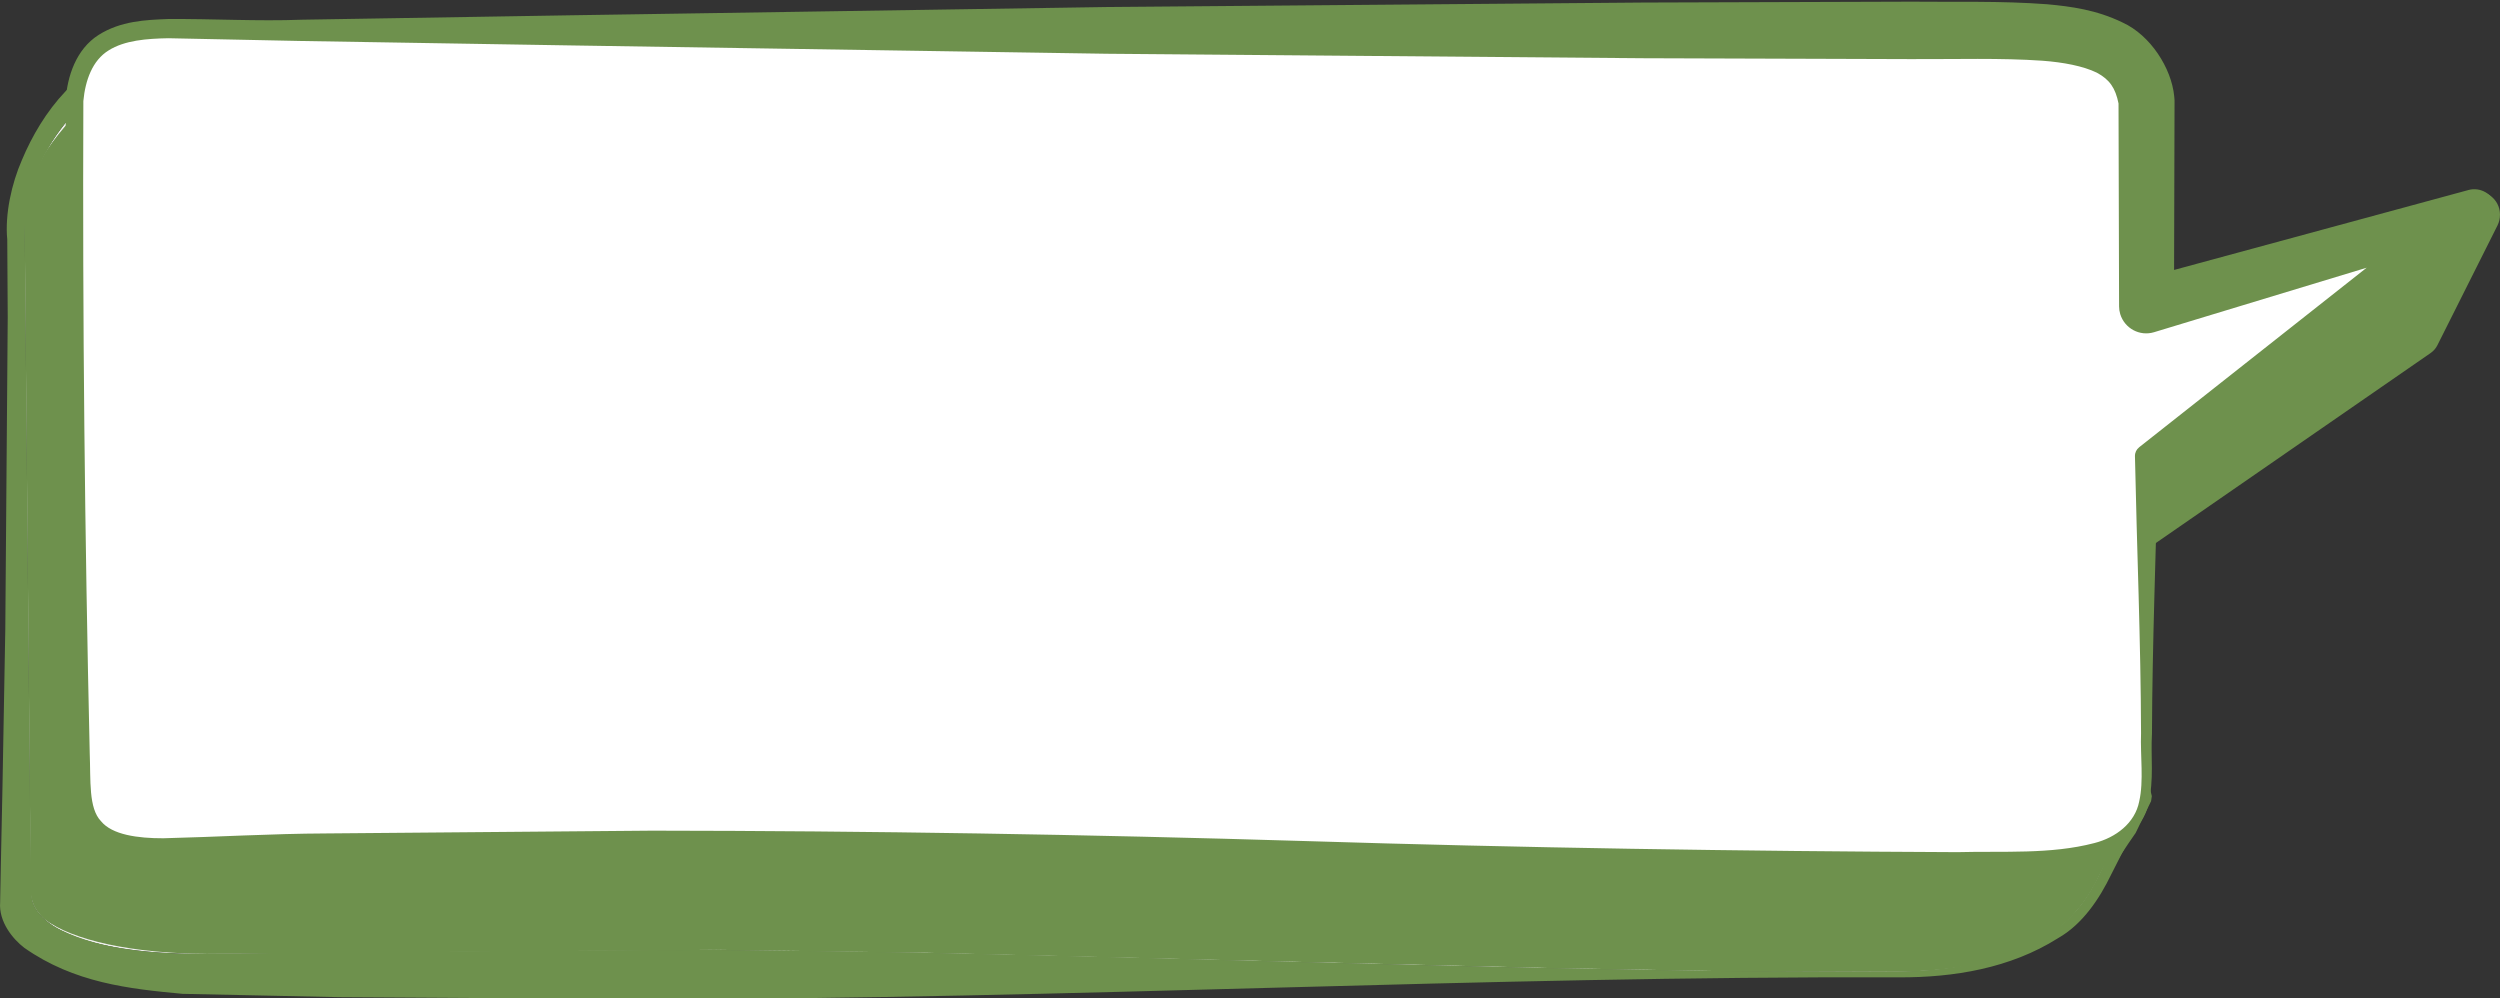 <?xml version="1.0" encoding="UTF-8" standalone="no"?><svg xmlns="http://www.w3.org/2000/svg" xmlns:xlink="http://www.w3.org/1999/xlink" fill="#000000" height="57.5" preserveAspectRatio="xMidYMid meet" version="1" viewBox="0.0 -0.1 144.0 57.5" width="144" zoomAndPan="magnify"><rect x="0.0" y="-0.1" width="144.0" height="57.5" fill="#333333" stroke="none"/><defs><clipPath id="a"><path d="M 0 2 L 144 2 L 144 57.449 L 0 57.449 Z M 0 2"/></clipPath></defs><g><g id="change1_1"><path d="M 120.973 32.555 L 120.266 33.07 L 123.402 45.754 C 123.387 45.852 123.371 45.949 123.355 46.047 C 123.215 46.344 122.879 47.043 122.469 47.879 C 121.902 48.684 121.191 49.746 120.887 50.387 C 119.582 53.129 116.895 55.875 108.906 55.875 L 98.242 55.832 L 88.73 55.66 L 52.82 54.781 L 40.93 54.613 L 11.574 54.848 C 5.559 54.848 1.773 53.48 1.773 51.25 L 1.414 12.109 C 1.414 9.961 4.715 3.57 10.359 3.137 L 109.371 8.547 C 115.391 8.547 120.266 10.352 120.266 12.578 L 120.266 24.41 L 141.715 12.777 C 141.91 12.926 142.027 13.152 142.086 13.398 L 139.258 19.18 L 120.973 32.555" fill="#f0f0ef"/></g><g id="change2_1"><path d="M 109.371 56.035 L 11.816 56.035 C 5.797 56.035 0.918 54.23 0.918 52 L 0.918 12.578 C 0.918 10.352 3.574 3.094 9.594 3.094 L 10.359 3.137 C 4.715 3.57 1.414 9.961 1.414 12.109 L 1.773 51.25 C 1.773 51.84 2.043 52.371 2.543 52.832 C 3.938 54.109 7.152 54.848 11.574 54.848 L 40.93 54.613 L 52.82 54.781 L 88.73 55.66 L 98.242 55.832 L 108.906 55.875 C 116.895 55.875 119.582 53.129 120.887 50.387 C 121.191 49.746 121.902 48.684 122.469 47.879 C 122.879 47.043 123.215 46.344 123.355 46.047 C 123.371 45.949 123.387 45.852 123.402 45.754 L 120.266 33.07 L 120.973 32.555 L 139.258 19.18 L 142.086 13.398 C 142.047 13.242 141.988 13.098 141.902 12.973 L 142.262 12.777 C 142.457 12.926 142.57 13.152 142.629 13.398 L 139.801 19.18 L 121.52 32.555 L 120.812 33.07 L 123.945 45.754 C 123.93 45.852 123.914 45.949 123.902 46.047 C 123.758 46.344 123.422 47.043 123.012 47.879 C 122.449 48.684 121.734 49.746 121.434 50.387 C 120.438 52.473 118.637 54.559 114.316 55.438 C 112.898 55.797 111.27 56.035 109.371 56.035 M 120.266 24.41 L 120.266 12.578 C 120.266 10.352 115.391 8.547 109.371 8.547 L 10.359 3.137 C 10.559 3.121 10.754 3.094 10.961 3.094 L 70.219 6.375 L 109.914 8.547 C 115.934 8.547 120.812 10.352 120.812 12.578 L 120.812 24.117 L 120.266 24.41" fill="#6e914d"/></g><g id="change3_1"><path d="M 108.906 55.875 L 108.996 55.875 L 98.785 55.832 L 89.277 55.66 L 53.363 54.781 L 41.473 54.613 L 41.129 54.613 L 52.82 54.781 L 40.93 54.613 L 11.574 54.848 L 11.926 54.844 C 7.668 54.824 4.164 54.074 2.543 52.832 C 2.043 52.371 1.773 51.84 1.773 51.25 L 1.414 12.109 C 1.414 9.961 4.715 3.57 10.359 3.137 C 6.773 3.41 4.133 6.09 2.688 8.559 C 4.328 6.137 7.227 3.496 10.754 3.156 L 10.359 3.137 L 109.371 8.547 C 115.391 8.547 120.266 10.352 120.266 12.578 L 120.266 24.41 L 120.812 24.117 L 120.812 24.41 L 141.902 12.973 C 141.988 13.098 142.047 13.242 142.086 13.398 L 139.258 19.18 L 120.973 32.555 L 120.266 33.07 L 123.402 45.754 C 123.387 45.852 123.371 45.949 123.355 46.047 C 123.215 46.344 122.879 47.043 122.469 47.879 C 121.902 48.684 121.191 49.746 120.887 50.387 C 119.582 53.129 116.895 55.875 108.906 55.875" fill="#6e914d"/></g><g clip-path="url(#a)" id="change4_1"><path d="M 109.371 55.879 C 112.477 55.832 115.676 55.223 118.254 53.512 C 119.602 52.684 120.387 51.418 121.066 49.977 L 123.113 45.734 L 123.09 45.969 L 119.621 33.23 C 119.551 32.973 119.648 32.707 119.848 32.555 L 119.875 32.531 L 138.492 18.137 L 138.098 18.609 L 141.398 11.684 L 143.281 13.484 L 121.02 25.801 C 120.262 26.223 119.305 25.949 118.883 25.188 C 118.75 24.949 118.688 24.664 118.688 24.41 L 118.66 15.43 L 118.656 13.184 L 118.652 12.621 L 118.641 12.586 C 118.641 12.586 118.574 12.445 118.414 12.305 C 117.777 11.688 116.414 11.156 115.129 10.832 C 112.477 10.113 109.605 10.258 106.562 10.047 L 97.594 9.555 L 61.723 7.336 L 25.859 4.84 L 16.895 4.203 L 12.414 3.887 C 10.922 3.824 9.375 3.535 8.094 3.867 C 5.367 4.465 3.363 6.918 2.238 9.527 C 0.938 12.133 1.586 15.176 1.395 18.184 L 1.531 36.152 L 1.695 45.133 L 1.785 49.625 L 1.832 51.871 C 1.809 52.301 2.09 52.59 2.582 52.98 C 7.215 55.762 13.664 54.645 19.543 54.734 L 37.512 54.621 C 61.465 54.625 85.418 55.957 109.371 55.879 Z M 109.371 56.195 C 85.418 56.113 61.465 57.449 37.512 57.449 L 19.543 57.336 L 10.516 57.145 C 7.426 56.859 4.277 56.512 1.402 54.496 C 0.746 53.996 -0.082 53 0.008 51.871 L 0.051 49.625 L 0.145 45.133 L 0.305 36.152 L 0.445 18.184 L 0.418 13.695 C 0.277 12.238 0.668 10.477 1.262 9.117 C 2.434 6.32 4.574 3.52 7.828 2.734 C 9.48 2.344 10.961 2.594 12.449 2.609 L 16.934 2.781 L 25.906 3.129 L 61.801 4.551 L 97.684 6.254 L 106.652 6.742 C 109.574 6.969 112.766 6.812 115.934 7.672 C 117.512 8.133 119.105 8.566 120.688 9.996 C 121.066 10.367 121.469 10.867 121.703 11.559 C 121.828 11.863 121.863 12.34 121.879 12.621 L 121.879 13.184 L 121.871 15.43 L 121.848 24.41 L 119.512 23.023 L 141.977 11.082 L 141.996 11.07 C 142.664 10.715 143.488 10.969 143.844 11.633 C 144.055 12.035 144.043 12.504 143.855 12.887 L 140.414 19.746 L 140.395 19.785 C 140.305 19.965 140.172 20.113 140.02 20.223 L 120.66 33.609 L 120.914 32.91 L 123.777 45.801 L 123.754 46.039 L 121.609 50.262 C 120.938 51.652 119.965 53.133 118.539 53.941 C 115.793 55.676 112.52 56.211 109.371 56.195" fill="#6e914d"/></g><g id="change5_1"><path d="M 112.742 49.141 L 15.188 49.141 C 9.168 49.141 4.293 50.305 4.293 45.105 L 4.293 5.684 C 4.758 0.496 9.168 1.648 15.188 1.648 L 112.742 1.648 C 118.762 1.648 123.027 1.648 123.641 5.684 L 123.641 17.516 L 142.488 12.102 L 123.641 26.176 L 123.641 45.105 C 123.461 49.512 118.762 49.141 112.742 49.141" fill="#ffffff"/></g><g id="change4_2"><path d="M 123.242 25.641 L 123.215 25.664 C 123.062 25.781 122.969 25.969 122.973 26.176 C 123.082 31.496 123.309 36.82 123.324 42.145 C 123.277 43.445 123.488 44.879 123.219 46.059 C 122.977 47.309 121.875 48.145 120.633 48.461 C 118.113 49.121 115.391 48.914 112.742 48.984 C 100.215 48.93 87.684 48.734 75.156 48.344 C 62.625 47.965 50.098 47.758 37.566 47.746 L 18.773 47.906 C 15.68 47.918 12.395 48.113 9.406 48.184 C 7.93 48.188 6.457 47.984 5.82 47.203 C 5.094 46.453 5.23 44.855 5.168 43.273 C 4.883 30.754 4.75 18.234 4.801 5.719 C 4.914 4.516 5.328 3.375 6.254 2.805 C 7.18 2.219 8.457 2.125 9.699 2.102 L 17.406 2.262 L 32.848 2.516 L 63.734 2.996 L 94.621 3.254 L 110.066 3.305 C 112.633 3.316 115.254 3.23 117.652 3.398 C 118.84 3.488 119.98 3.699 120.777 4.086 C 121.516 4.484 121.848 4.969 122.027 5.859 L 122.059 17.516 L 122.059 17.551 C 122.059 17.699 122.082 17.848 122.125 17.992 C 122.379 18.82 123.25 19.285 124.074 19.035 L 136.32 15.32 Z M 143.758 11.75 C 143.574 11.062 142.867 10.66 142.184 10.844 L 142.133 10.859 L 125.227 15.449 L 125.254 5.684 L 125.246 5.574 L 125.234 5.441 C 125.074 3.816 123.863 1.93 122.266 1.199 C 120.738 0.457 119.281 0.273 117.918 0.145 C 115.18 -0.059 112.645 0.027 110.066 -0.004 L 94.621 0.047 L 63.734 0.305 L 32.848 0.781 L 17.406 1.035 C 14.816 1.133 12.316 0.977 9.676 0.996 C 8.375 1.047 6.957 1.105 5.676 1.914 C 4.363 2.75 3.879 4.328 3.785 5.637 L 3.781 5.684 C 3.836 18.215 3.699 30.742 3.414 43.273 C 3.484 44.73 2.984 46.594 4.305 48.414 C 5.75 50.125 7.797 50.188 9.348 50.293 C 12.625 50.336 15.598 50.258 18.773 50.375 L 37.566 50.535 C 50.098 50.523 62.625 50.312 75.156 49.938 C 87.684 49.547 100.215 49.352 112.742 49.297 C 115.398 49.277 118.082 49.551 120.762 48.914 C 122.07 48.629 123.449 47.645 123.75 46.199 C 124.082 44.773 123.875 43.508 123.953 42.156 C 123.973 36.945 124.184 31.738 124.297 26.527 L 143.262 13.137 C 143.688 12.832 143.902 12.281 143.758 11.75" fill="#6e914d"/></g></g></svg>